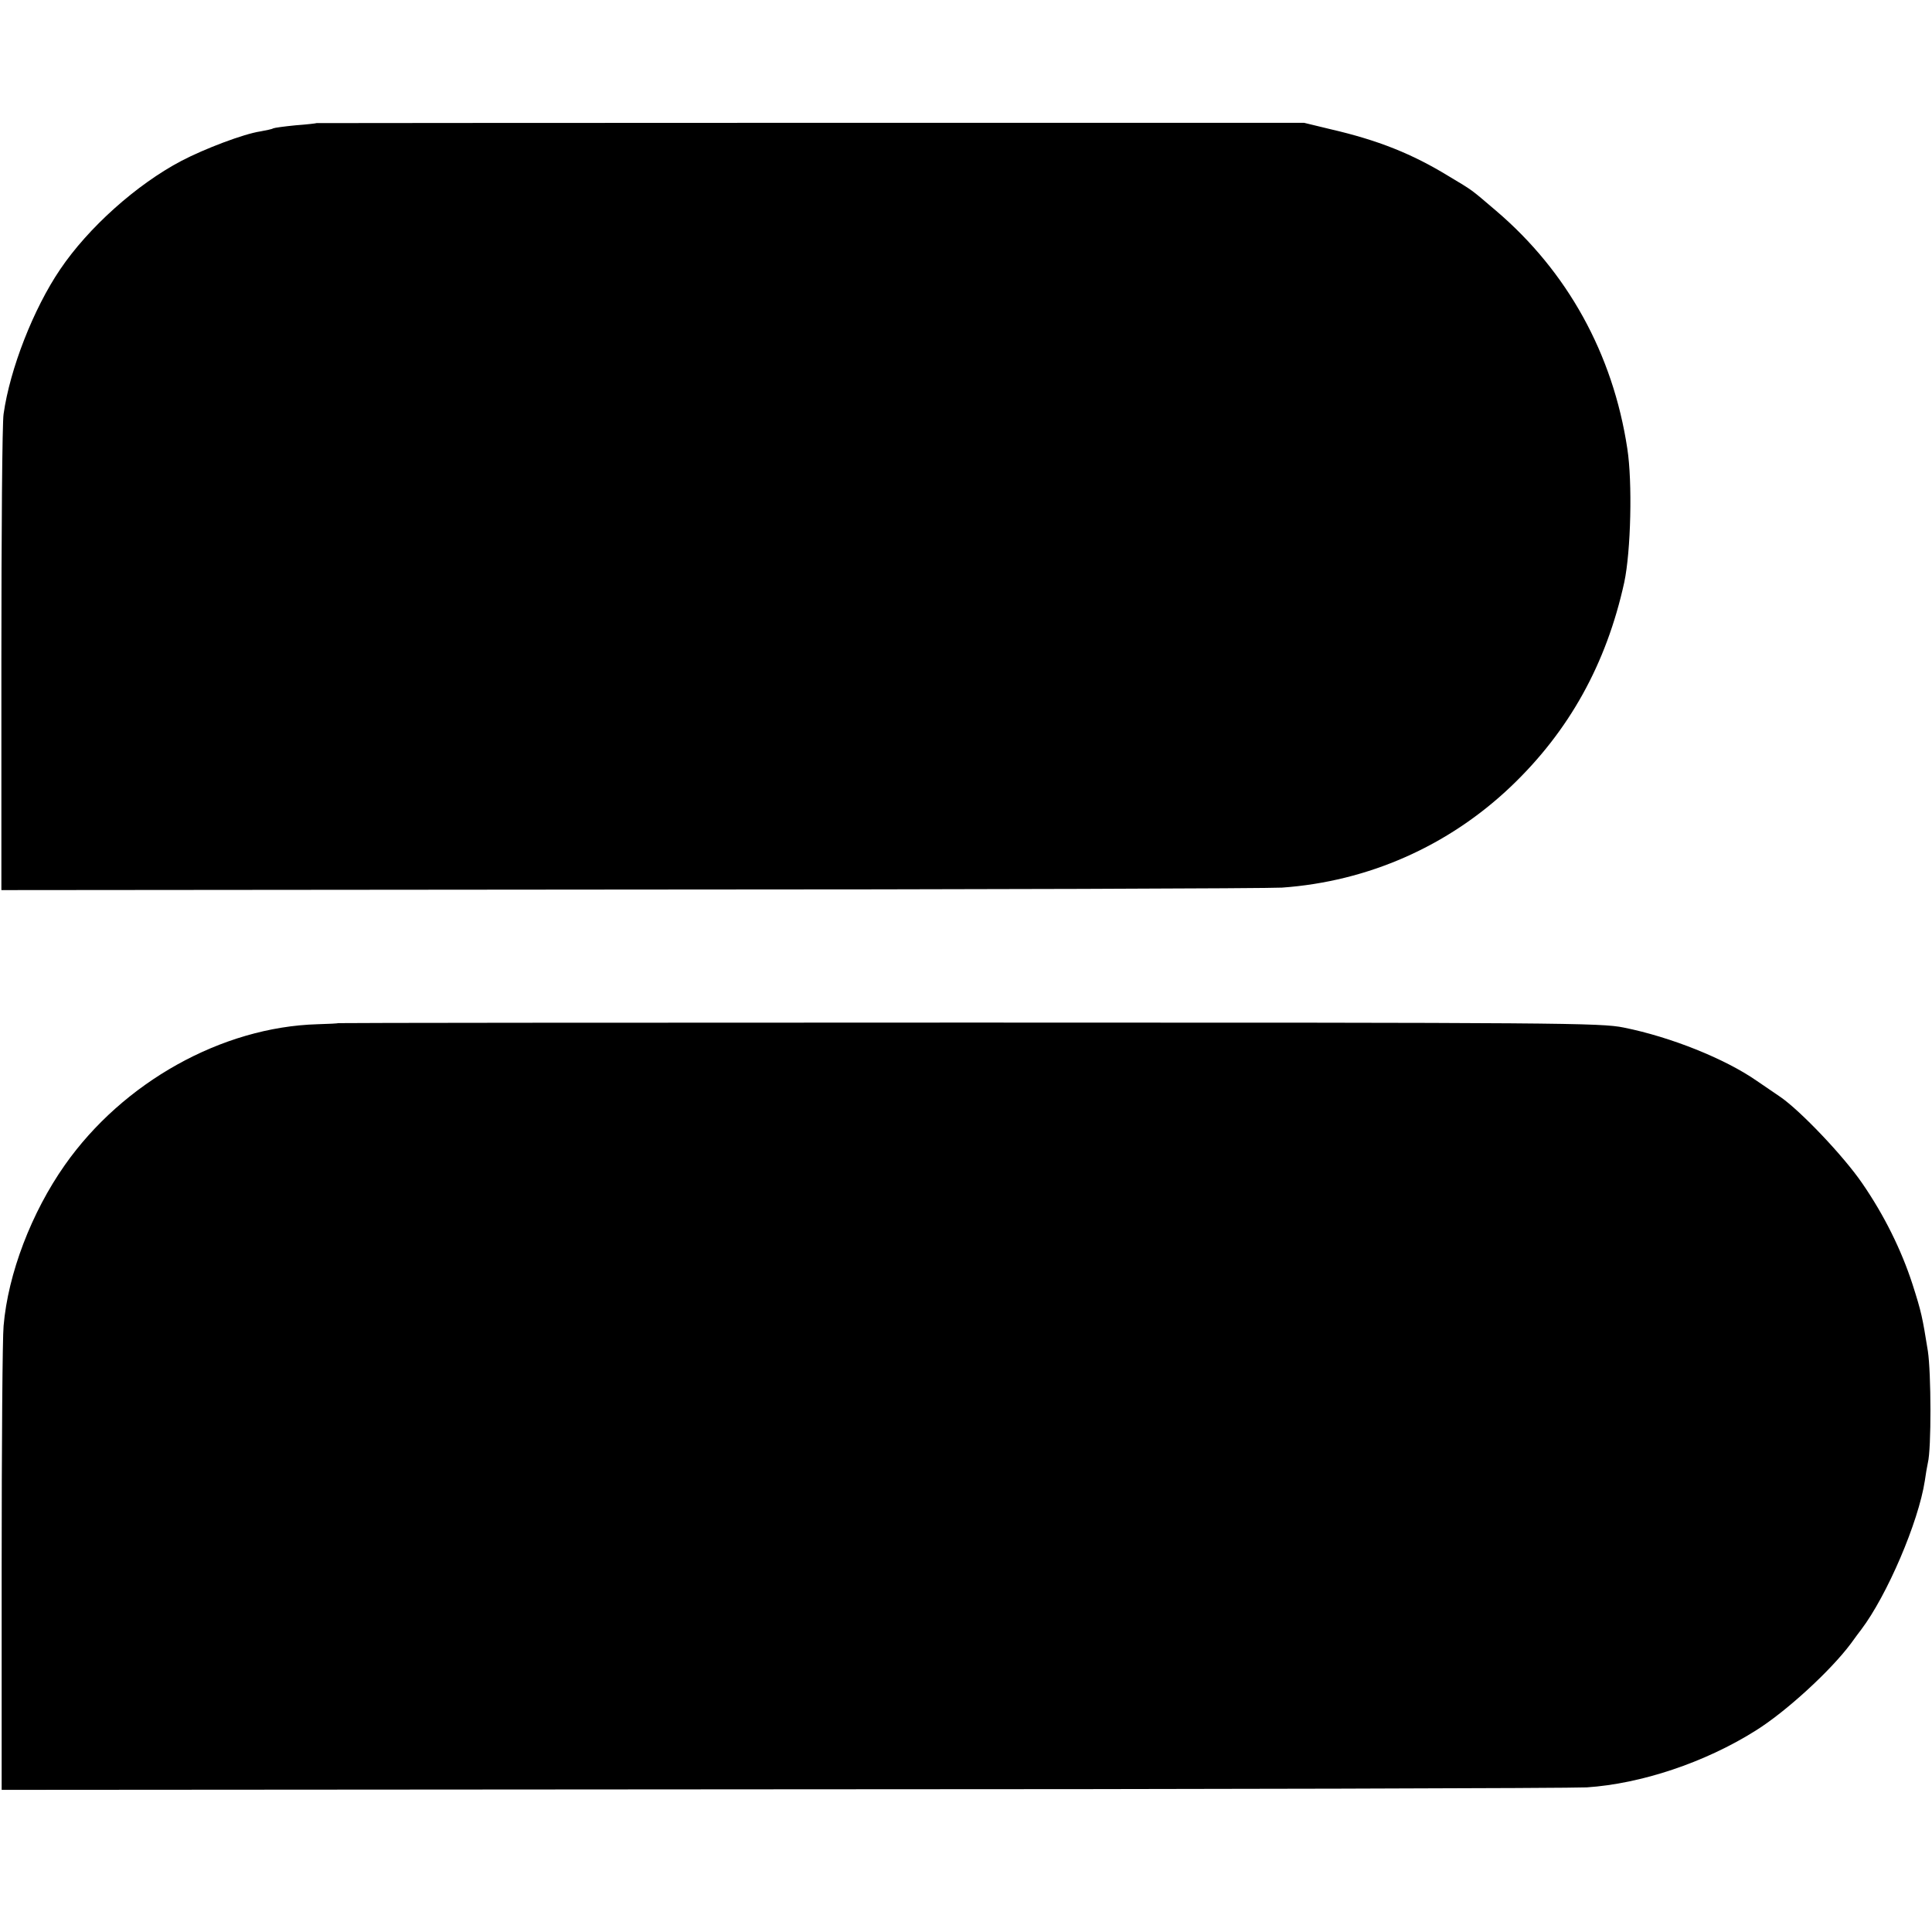 <svg version="1.0" xmlns="http://www.w3.org/2000/svg" width="933.333" height="933.333" viewBox="0 0 700 700" preserveAspectRatio="xMidYMid meet"><path d="M114.7 44.6c-.1.1-3.5.5-7.6.8-4.1.4-7.7.9-8.1 1.1-.4.3-2.5.7-4.6 1.1-6.1.9-20.3 6.3-28.7 10.7C49.4 66.9 32 82.5 21.8 97.6 12.1 111.9 3.6 133.7 1.3 150c-.5 3-.8 43.1-.8 89v83.5l228-.2c125.4 0 231.6-.4 236-.7 31.1-2.2 60.2-15 82.9-36.6 21.1-20.1 34.6-44.4 41.1-74 2.4-11.3 3-36.3 1.1-48.5-5.2-34.3-21.7-64.1-47.5-86.1-9.6-8.2-8.3-7.2-17.1-12.5-13.4-8.2-25.7-13.1-43-17.1l-9.5-2.3H293.7c-98.4 0-178.9.1-179 .1zm7.9 326.1c-.1.1-3.5.3-7.6.4-34.6 1-70.4 21-91.5 51-12.1 17.2-20.6 39.4-22.2 58.3-.4 3.9-.7 43.3-.7 87.6v80.5l282.5-.2c155.4 0 286.7-.4 291.8-.7 19.7-1.3 42.8-9 61.1-20.5 11.1-6.9 27.3-21.8 34.6-31.6 1.6-2.2 3.2-4.4 3.7-5 9.4-12.4 20.8-39 23.1-54 .3-2.2.8-5.1 1.1-6.5 1.3-5.1 1.2-32.6 0-40.5-2-12.4-2.3-14-5.6-24.3-4-12.3-10.2-24.9-18.2-36.5-6.7-9.8-22.4-26.3-29.7-31.3-2.5-1.7-6.3-4.3-8.5-5.8-11.5-8-31.2-15.9-48.2-19.3-8.3-1.7-22.3-1.8-237.1-1.8-125.6 0-228.5.1-228.6.2z" fill="#000"/></svg>